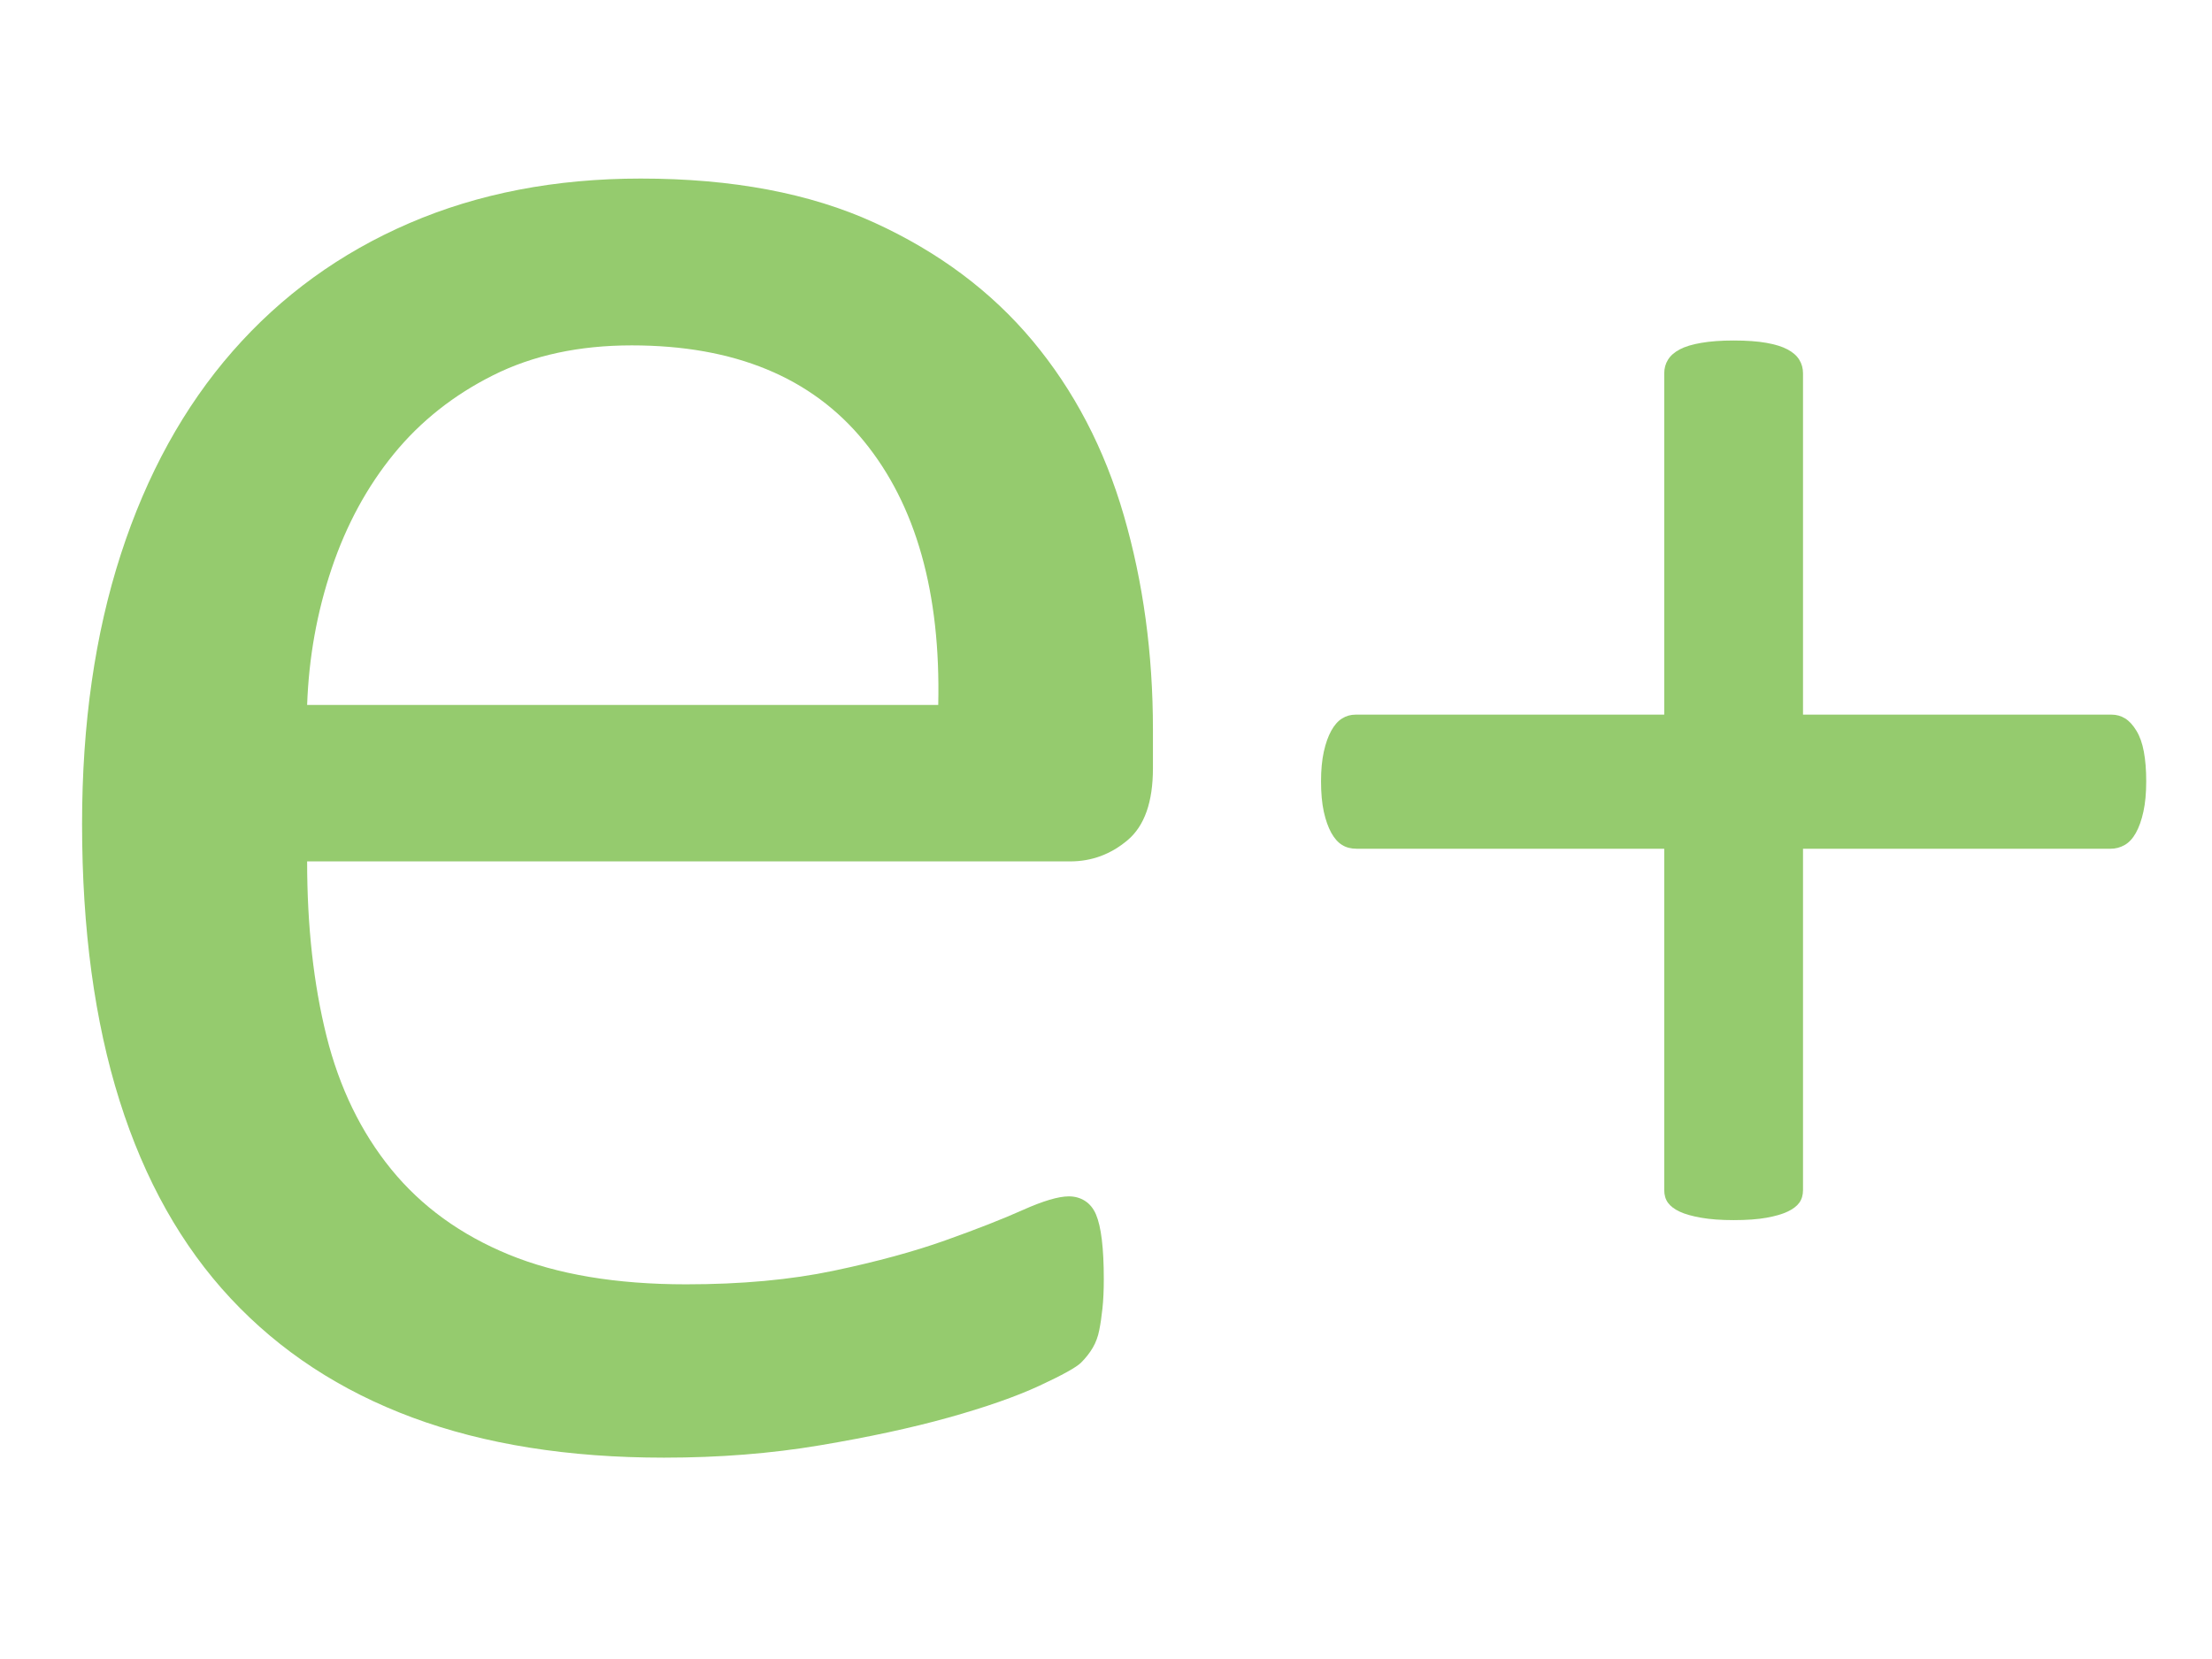 <svg xmlns="http://www.w3.org/2000/svg" width="800" zoomAndPan="magnify"
     viewBox="0 0 600 450" height="600" preserveAspectRatio="xMidYMid meet" version="1.0">
  <defs>
    <g/>
  </defs>
  <g fill="#95cb6e" fill-opacity="1">
    <g transform="translate(-10.364, 388.714)">
      <g>
        <path
          d="M 323.094 -180.312 C 323.094 -171.195 320.812 -164.707 316.25 -160.844 C 311.688 -156.988 306.484 -155.062 300.641 -155.062 L 93.672 -155.062 C 93.672 -137.52 95.422 -121.734 98.922 -107.703 C 102.43 -93.672 108.281 -81.625 116.469 -71.562 C 124.656 -61.508 135.297 -53.789 148.391 -48.406 C 161.484 -43.031 177.504 -40.344 196.453 -40.344 C 211.422 -40.344 224.75 -41.566 236.438 -44.016 C 248.133 -46.473 258.25 -49.223 266.781 -52.266 C 275.32 -55.305 282.336 -58.055 287.828 -60.516 C 293.328 -62.973 297.484 -64.203 300.297 -64.203 C 301.93 -64.203 303.391 -63.789 304.672 -62.969 C 305.961 -62.145 306.957 -60.914 307.656 -59.281 C 308.352 -57.645 308.879 -55.363 309.234 -52.438 C 309.586 -49.52 309.766 -45.957 309.766 -41.75 C 309.766 -38.707 309.645 -36.07 309.406 -33.844 C 309.176 -31.625 308.883 -29.641 308.531 -27.891 C 308.188 -26.141 307.602 -24.562 306.781 -23.156 C 305.957 -21.75 304.898 -20.398 303.609 -19.109 C 302.328 -17.828 298.531 -15.723 292.219 -12.797 C 285.906 -9.879 277.719 -7.016 267.656 -4.203 C 257.602 -1.398 245.969 1.109 232.75 3.328 C 219.539 5.555 205.453 6.672 190.484 6.672 C 164.523 6.672 141.781 3.047 122.25 -4.203 C 102.727 -11.453 86.301 -22.211 72.969 -36.484 C 59.633 -50.754 49.578 -68.645 42.797 -90.156 C 36.016 -111.676 32.625 -136.703 32.625 -165.234 C 32.625 -192.359 36.129 -216.738 43.141 -238.375 C 50.16 -260.008 60.273 -278.367 73.484 -293.453 C 86.703 -308.535 102.664 -320.109 121.375 -328.172 C 140.082 -336.242 161.016 -340.281 184.172 -340.281 C 208.961 -340.281 230.066 -336.301 247.484 -328.344 C 264.91 -320.395 279.238 -309.695 290.469 -296.25 C 301.695 -282.801 309.941 -267.016 315.203 -248.891 C 320.461 -230.766 323.094 -211.414 323.094 -190.844 Z M 264.859 -197.5 C 265.555 -227.906 258.832 -251.758 244.688 -269.062 C 230.539 -286.375 209.551 -295.031 181.719 -295.031 C 167.445 -295.031 154.93 -292.336 144.172 -286.953 C 133.422 -281.578 124.422 -274.445 117.172 -265.562 C 109.922 -256.676 104.305 -246.328 100.328 -234.516 C 96.348 -222.703 94.129 -210.363 93.672 -197.5 Z M 264.859 -197.5 "/>
      </g>
    </g>
  </g>
  <g fill="#95cb6e" fill-opacity="1">
    <g transform="translate(340.516, 358.422)">
      <g>
        <path
          d="M 241.641 -146.516 C 241.641 -143.297 241.383 -140.539 240.875 -138.25 C 240.375 -135.957 239.695 -134.047 238.844 -132.516 C 238 -130.992 236.984 -129.895 235.797 -129.219 C 234.609 -128.539 233.336 -128.203 231.984 -128.203 L 148.547 -128.203 L 148.547 -35.609 C 148.547 -34.254 148.207 -33.109 147.531 -32.172 C 146.852 -31.242 145.789 -30.441 144.344 -29.766 C 142.906 -29.086 141 -28.535 138.625 -28.109 C 136.25 -27.68 133.281 -27.469 129.719 -27.469 C 126.332 -27.469 123.41 -27.68 120.953 -28.109 C 118.492 -28.535 116.539 -29.086 115.094 -29.766 C 113.656 -30.441 112.598 -31.242 111.922 -32.172 C 111.242 -33.109 110.906 -34.254 110.906 -35.609 L 110.906 -128.203 L 27.469 -128.203 C 25.945 -128.203 24.633 -128.539 23.531 -129.219 C 22.426 -129.895 21.445 -130.992 20.594 -132.516 C 19.75 -134.047 19.07 -135.957 18.562 -138.25 C 18.062 -140.539 17.812 -143.297 17.812 -146.516 C 17.812 -149.566 18.062 -152.234 18.562 -154.516 C 19.07 -156.805 19.75 -158.711 20.594 -160.234 C 21.445 -161.766 22.426 -162.867 23.531 -163.547 C 24.633 -164.234 25.863 -164.578 27.219 -164.578 L 110.906 -164.578 L 110.906 -257.156 C 110.906 -258.52 111.242 -259.75 111.922 -260.844 C 112.598 -261.945 113.656 -262.879 115.094 -263.641 C 116.539 -264.41 118.492 -265.004 120.953 -265.422 C 123.41 -265.848 126.332 -266.062 129.719 -266.062 C 133.281 -266.062 136.25 -265.848 138.625 -265.422 C 141 -265.004 142.906 -264.41 144.344 -263.641 C 145.789 -262.879 146.852 -261.945 147.531 -260.844 C 148.207 -259.75 148.547 -258.52 148.547 -257.156 L 148.547 -164.578 L 232.234 -164.578 C 233.586 -164.578 234.816 -164.234 235.922 -163.547 C 237.023 -162.867 238.039 -161.766 238.969 -160.234 C 239.906 -158.711 240.582 -156.805 241 -154.516 C 241.426 -152.234 241.641 -149.566 241.641 -146.516 Z M 241.641 -146.516 "/>
      </g>
    </g>
  </g>
</svg>
